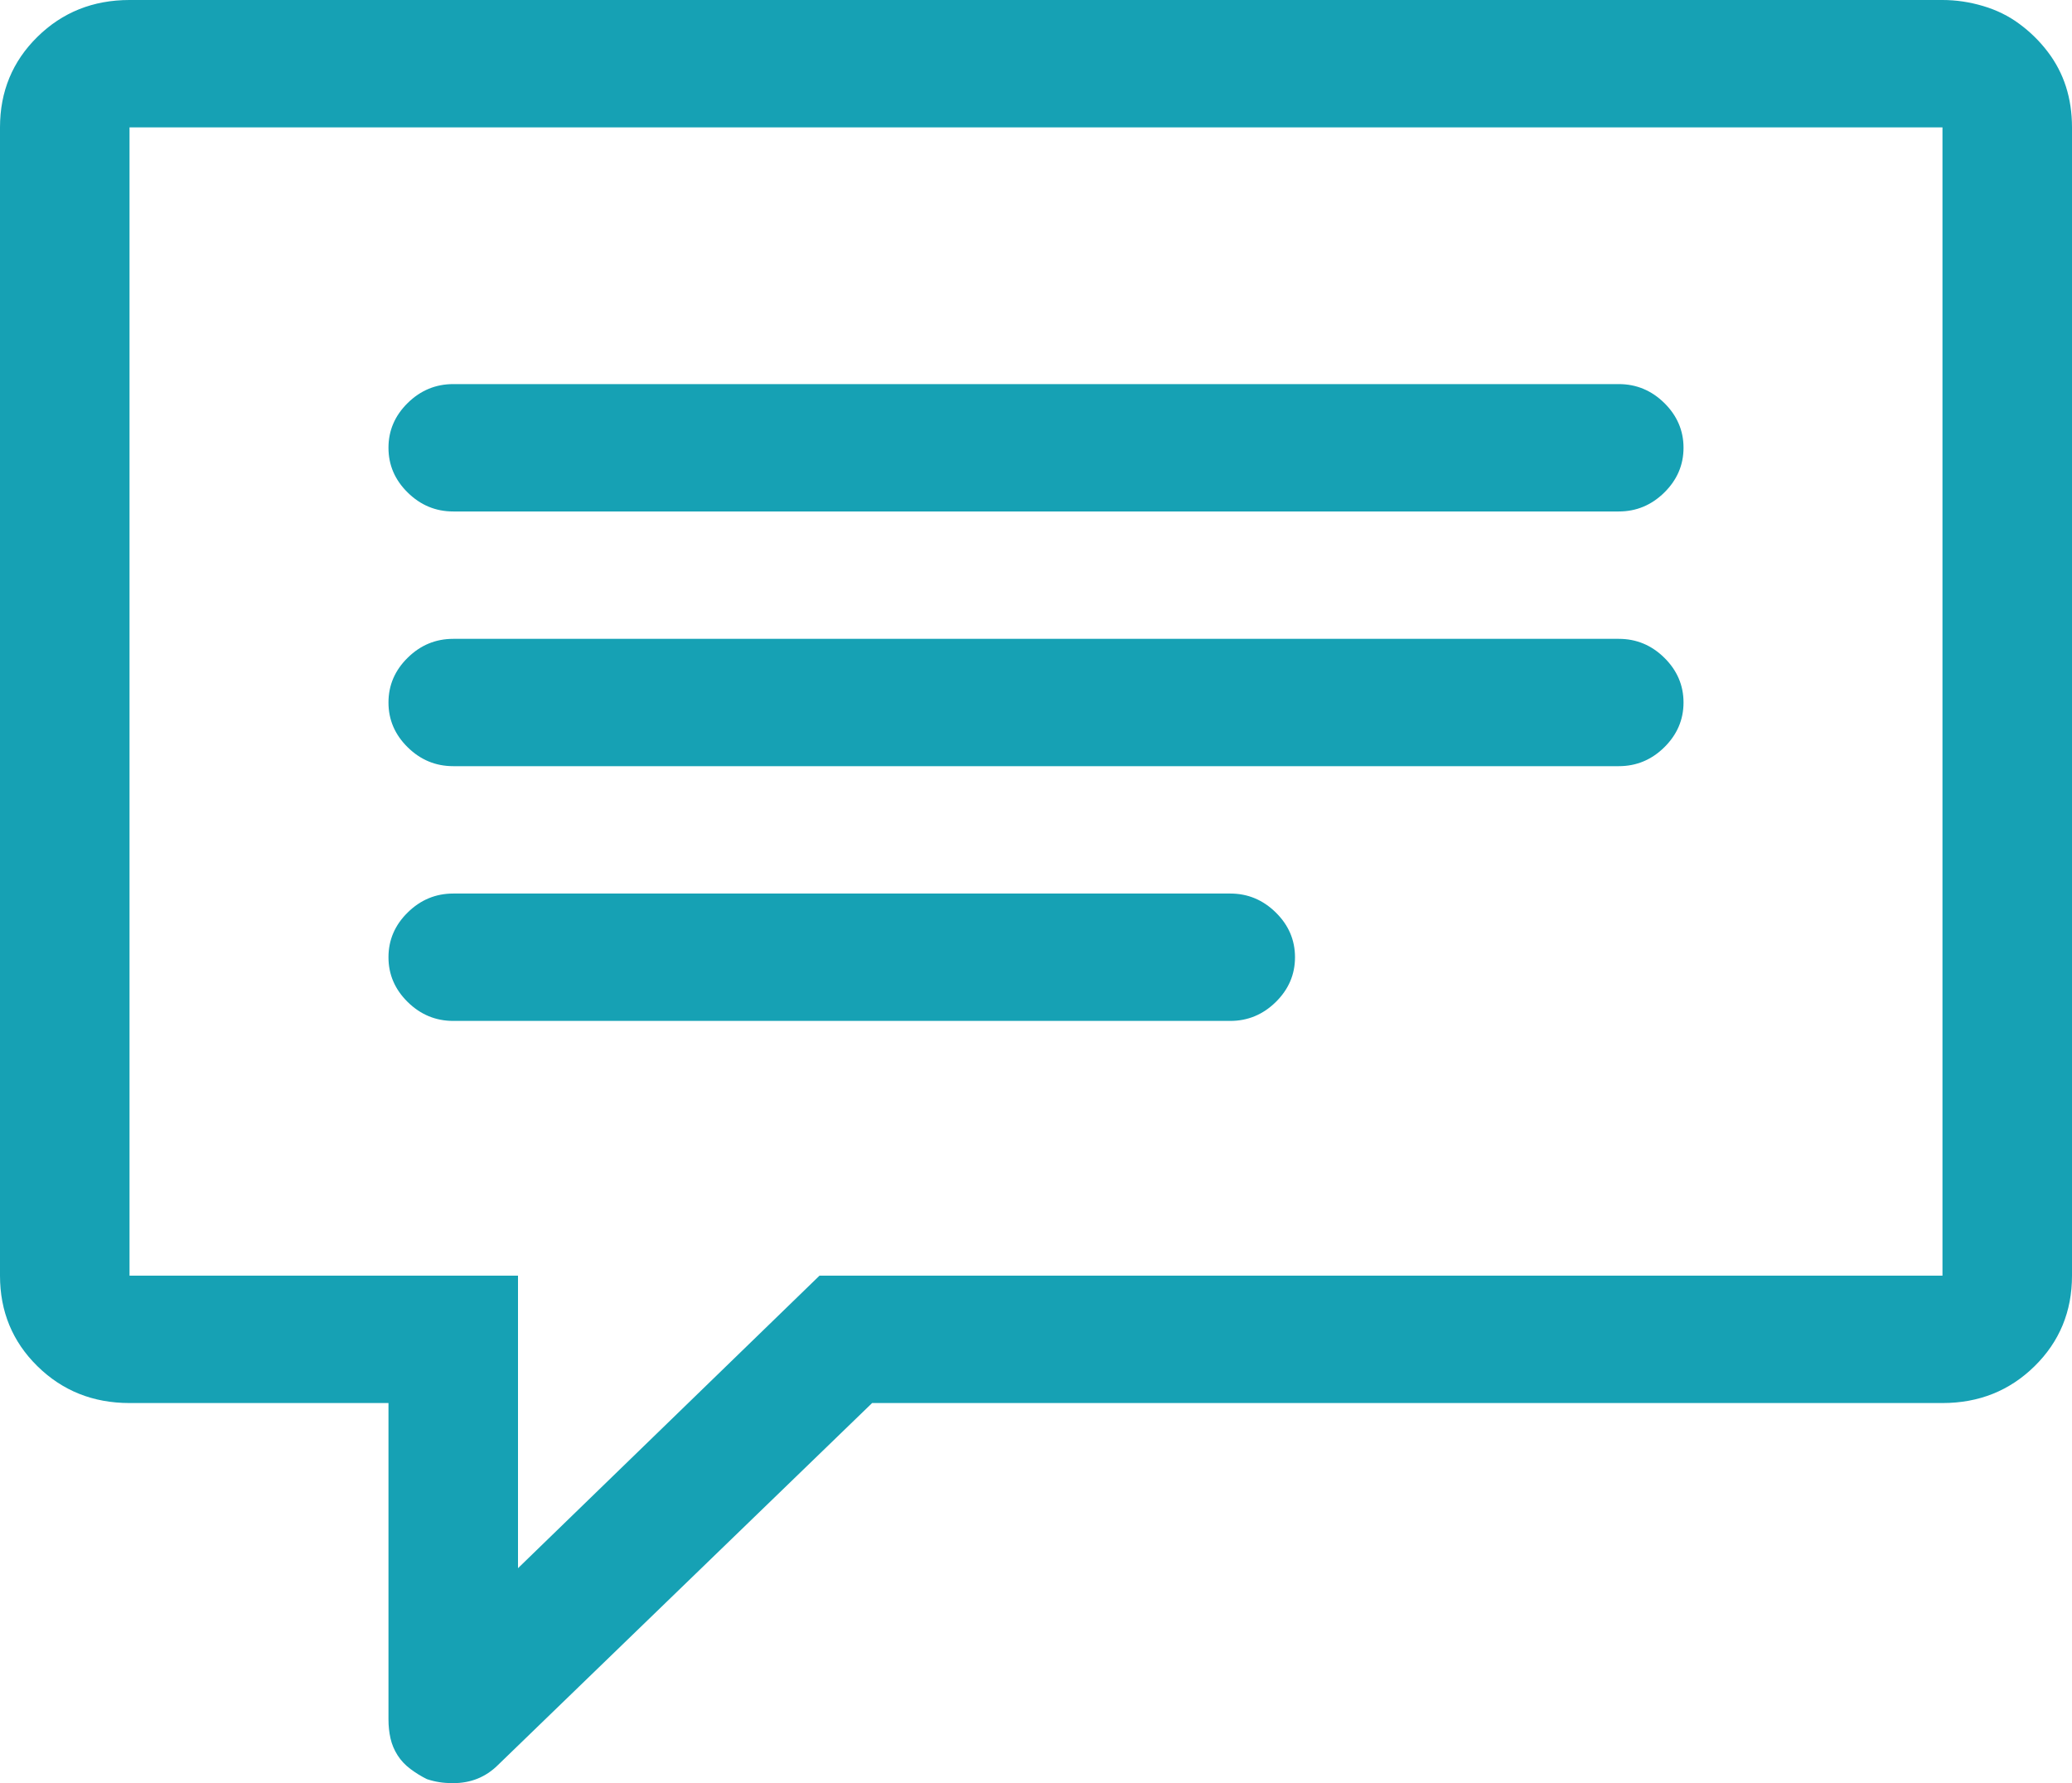 <svg width="43" height="37" viewBox="0 0 43 37" fill="none" xmlns="http://www.w3.org/2000/svg">
<path d="M40.312 0H2.688C1.932 0 1.295 0.255 0.777 0.764C0.259 1.273 0 1.9 0 2.643V26.47C0 27.213 0.259 27.84 0.777 28.349C1.295 28.858 1.932 29.113 2.688 29.113H8.062V35.679C8.062 35.816 8.076 35.947 8.104 36.071C8.132 36.195 8.181 36.312 8.251 36.422C8.321 36.532 8.412 36.628 8.524 36.711C8.636 36.794 8.748 36.862 8.86 36.917C8.944 36.945 9.028 36.966 9.112 36.979C9.196 36.993 9.294 37 9.406 37C9.77 37 10.078 36.876 10.33 36.628L18.099 29.113H40.312C41.068 29.113 41.705 28.858 42.223 28.349C42.741 27.84 43 27.213 43 26.47V2.643C43 2.34 42.958 2.058 42.874 1.796C42.79 1.535 42.664 1.294 42.496 1.074C42.328 0.853 42.132 0.661 41.908 0.496C41.684 0.33 41.432 0.206 41.152 0.124C40.872 0.041 40.592 0 40.312 0ZM40.312 26.47H17.007L10.75 32.54V26.47H2.688V2.643H40.312V26.47ZM9.406 15.898H33.594C33.958 15.898 34.273 15.768 34.539 15.506C34.804 15.245 34.938 14.935 34.938 14.577C34.938 14.219 34.804 13.909 34.539 13.648C34.273 13.386 33.958 13.256 33.594 13.256H9.406C9.042 13.256 8.727 13.386 8.461 13.648C8.195 13.909 8.062 14.219 8.062 14.577C8.062 14.935 8.195 15.245 8.461 15.506C8.727 15.768 9.042 15.898 9.406 15.898ZM9.406 10.613H33.594C33.958 10.613 34.273 10.482 34.539 10.22C34.804 9.959 34.938 9.649 34.938 9.291C34.938 8.933 34.804 8.624 34.539 8.362C34.273 8.101 33.958 7.97 33.594 7.97H9.406C9.042 7.97 8.727 8.101 8.461 8.362C8.195 8.624 8.062 8.933 8.062 9.291C8.062 9.649 8.195 9.959 8.461 10.22C8.727 10.482 9.042 10.613 9.406 10.613ZM9.406 21.184H25.531C25.895 21.184 26.21 21.053 26.476 20.792C26.742 20.53 26.875 20.221 26.875 19.863C26.875 19.505 26.742 19.195 26.476 18.934C26.21 18.672 25.895 18.541 25.531 18.541H9.406C9.042 18.541 8.727 18.672 8.461 18.934C8.195 19.195 8.062 19.505 8.062 19.863C8.062 20.221 8.195 20.53 8.461 20.792C8.727 21.053 9.042 21.184 9.406 21.184Z" fill="#16A1B4"/>
</svg>
